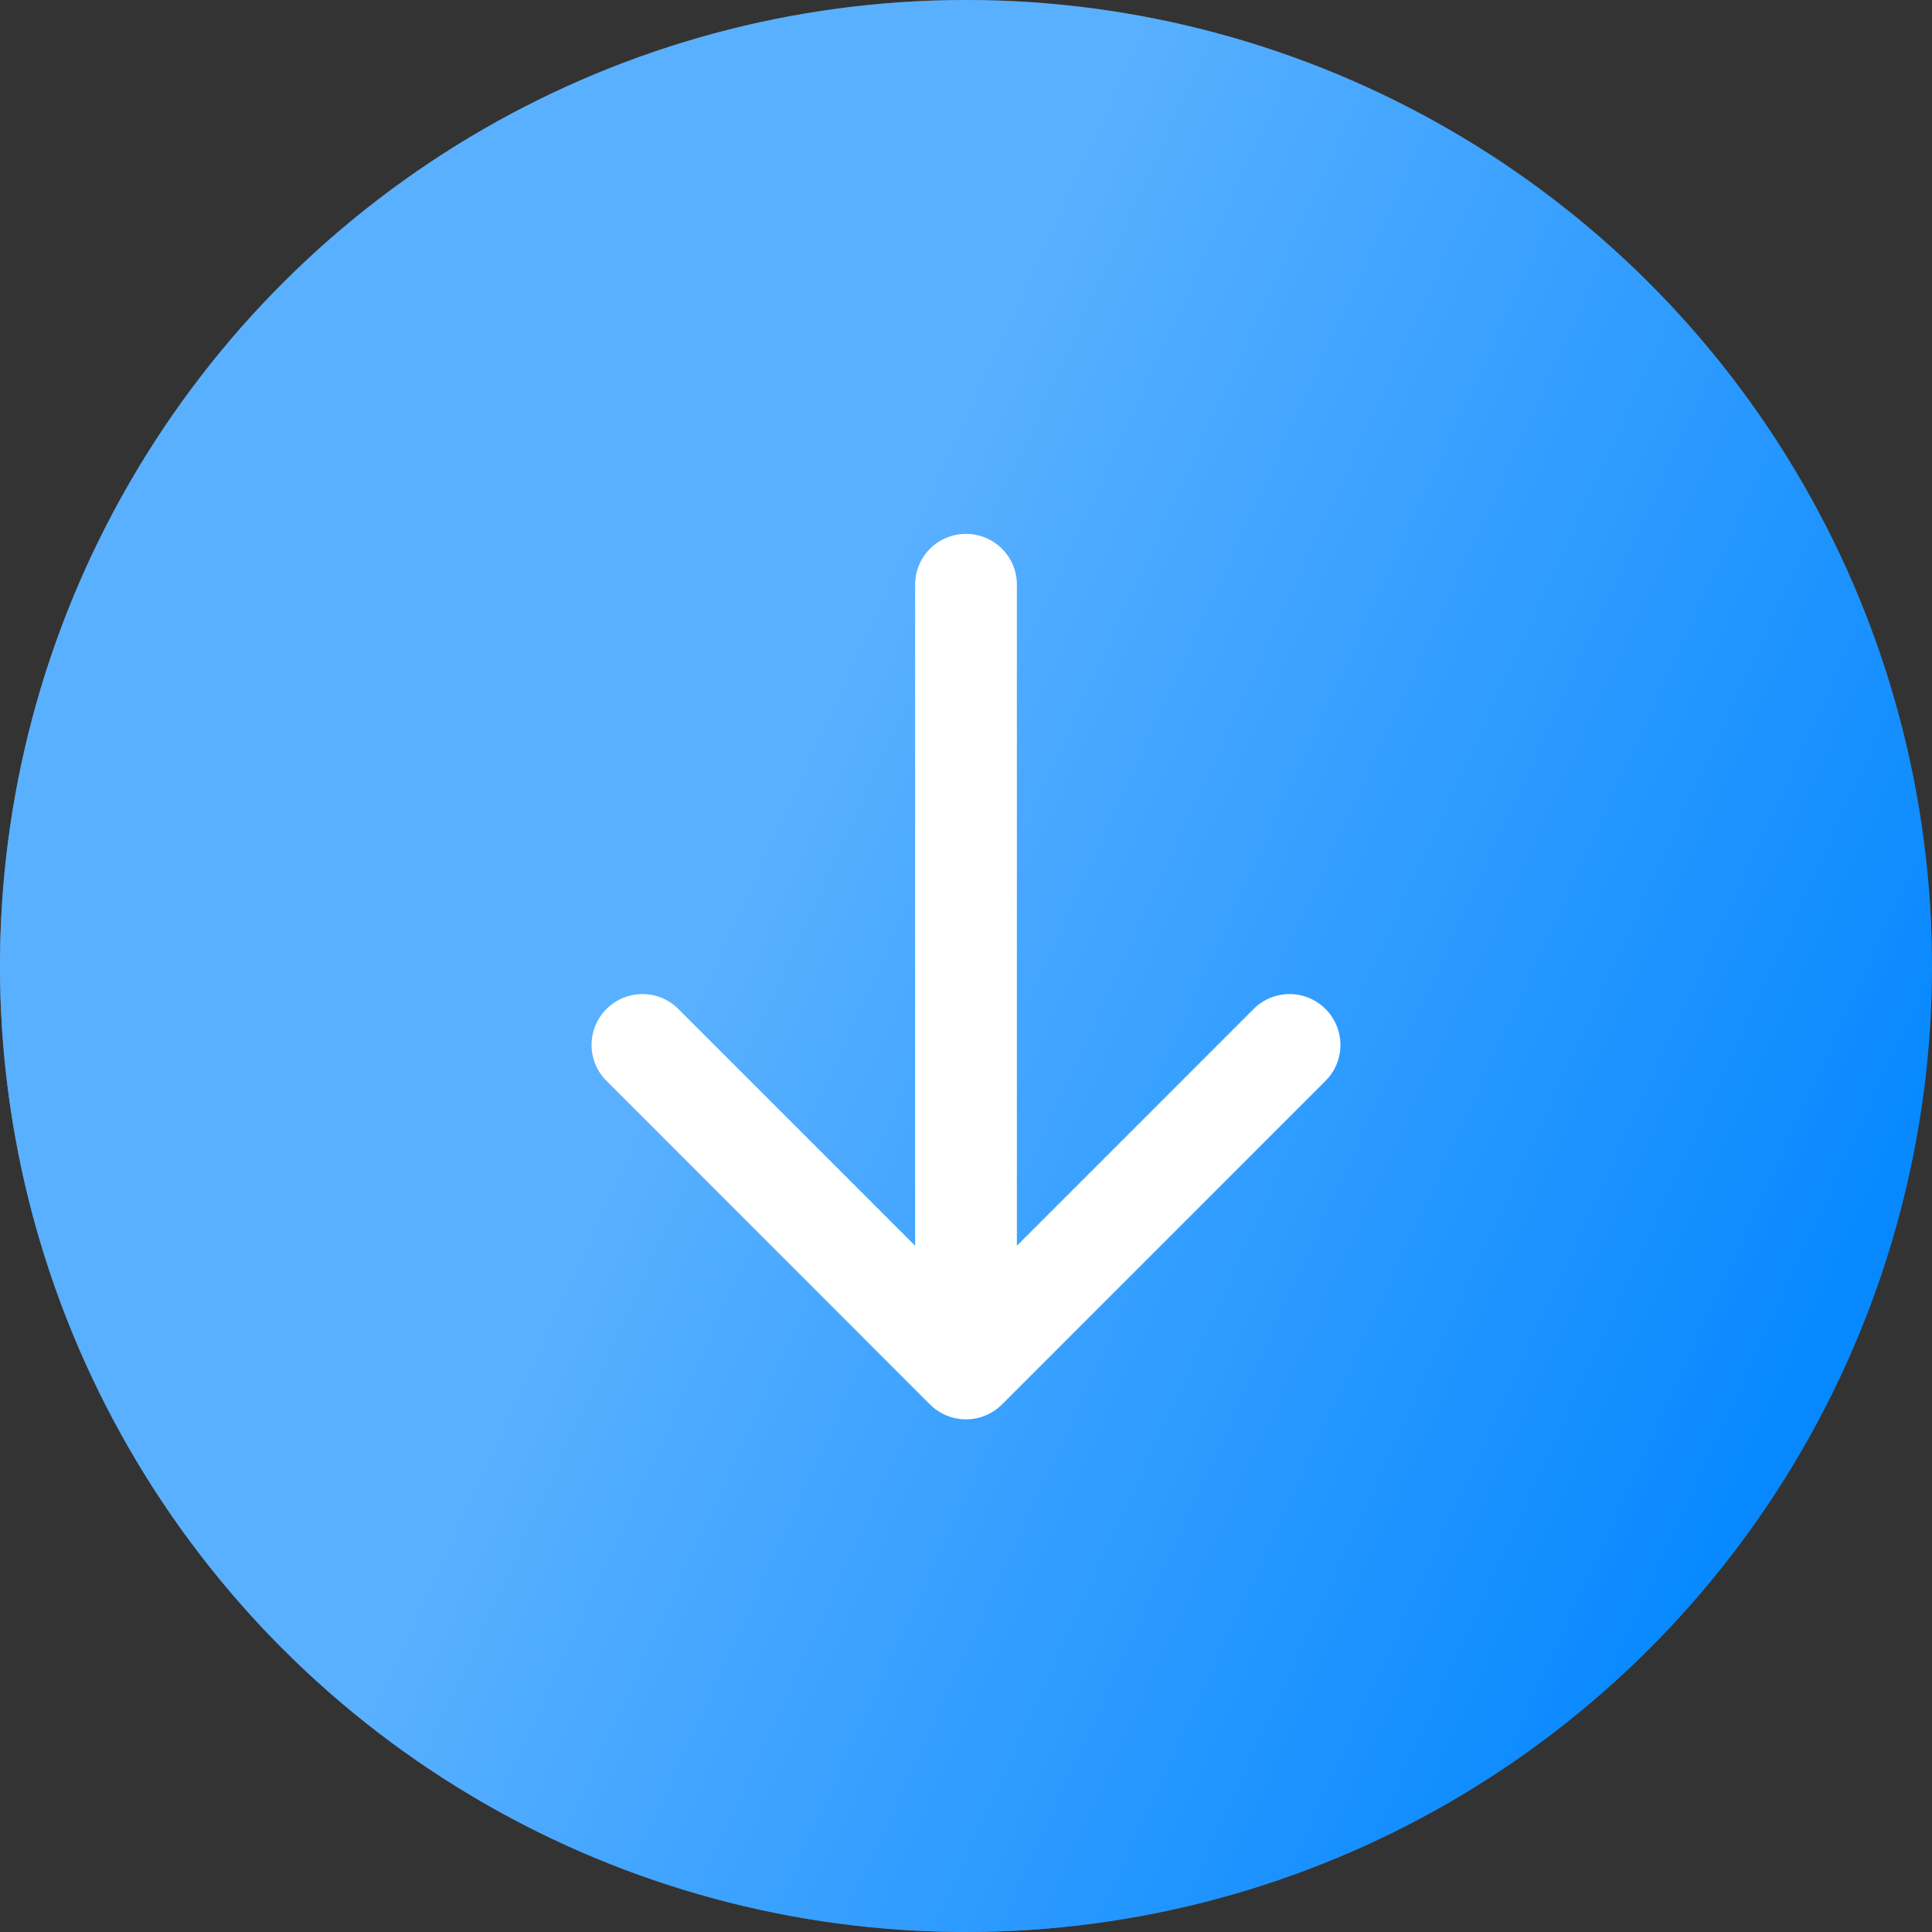 <svg width="24" height="24" viewBox="0 0 24 24" fill="none" xmlns="http://www.w3.org/2000/svg">
<rect x="0" y="0" width="24" height="24" fill="#333333" stroke="none"/>
<ellipse cx="12" cy="12" rx="12" ry="12" transform="rotate(90 12 12)" fill="url(#paint0_linear_3_3916)"/>
<ellipse cx="12" cy="12" rx="12" ry="12" transform="rotate(90 12 12)" fill="url(#paint1_linear_3_3916)"/>
<path d="M11.553 17.447C11.8 17.693 12.2 17.693 12.447 17.447L16.466 13.427C16.713 13.181 16.713 12.781 16.466 12.534C16.219 12.287 15.819 12.287 15.573 12.534L12 16.107L8.427 12.534C8.181 12.287 7.781 12.287 7.534 12.534C7.287 12.781 7.287 13.181 7.534 13.427L11.553 17.447ZM12.632 7.263C12.632 6.914 12.349 6.632 12 6.632C11.651 6.632 11.368 6.914 11.368 7.263L12.632 7.263ZM12 17L12.632 17L12.632 7.263L12 7.263L11.368 7.263L11.368 17L12 17Z" fill="white"/>
<defs>
<linearGradient id="paint0_linear_3_3916" x1="1.23648e-06" y1="-0.514" x2="4.5" y2="27.237" gradientUnits="userSpaceOnUse">
<stop stop-color="#34425B"/>
<stop offset="1" stop-color="#768598"/>
</linearGradient>
<linearGradient id="paint1_linear_3_3916" x1="-7.17902e-07" y1="24.477" x2="12.209" y2="-2.192" gradientUnits="userSpaceOnUse">
<stop offset="0.455" stop-color="#59B0FF"/>
<stop offset="1" stop-color="#0085FF"/>
</linearGradient>
</defs>
</svg>
